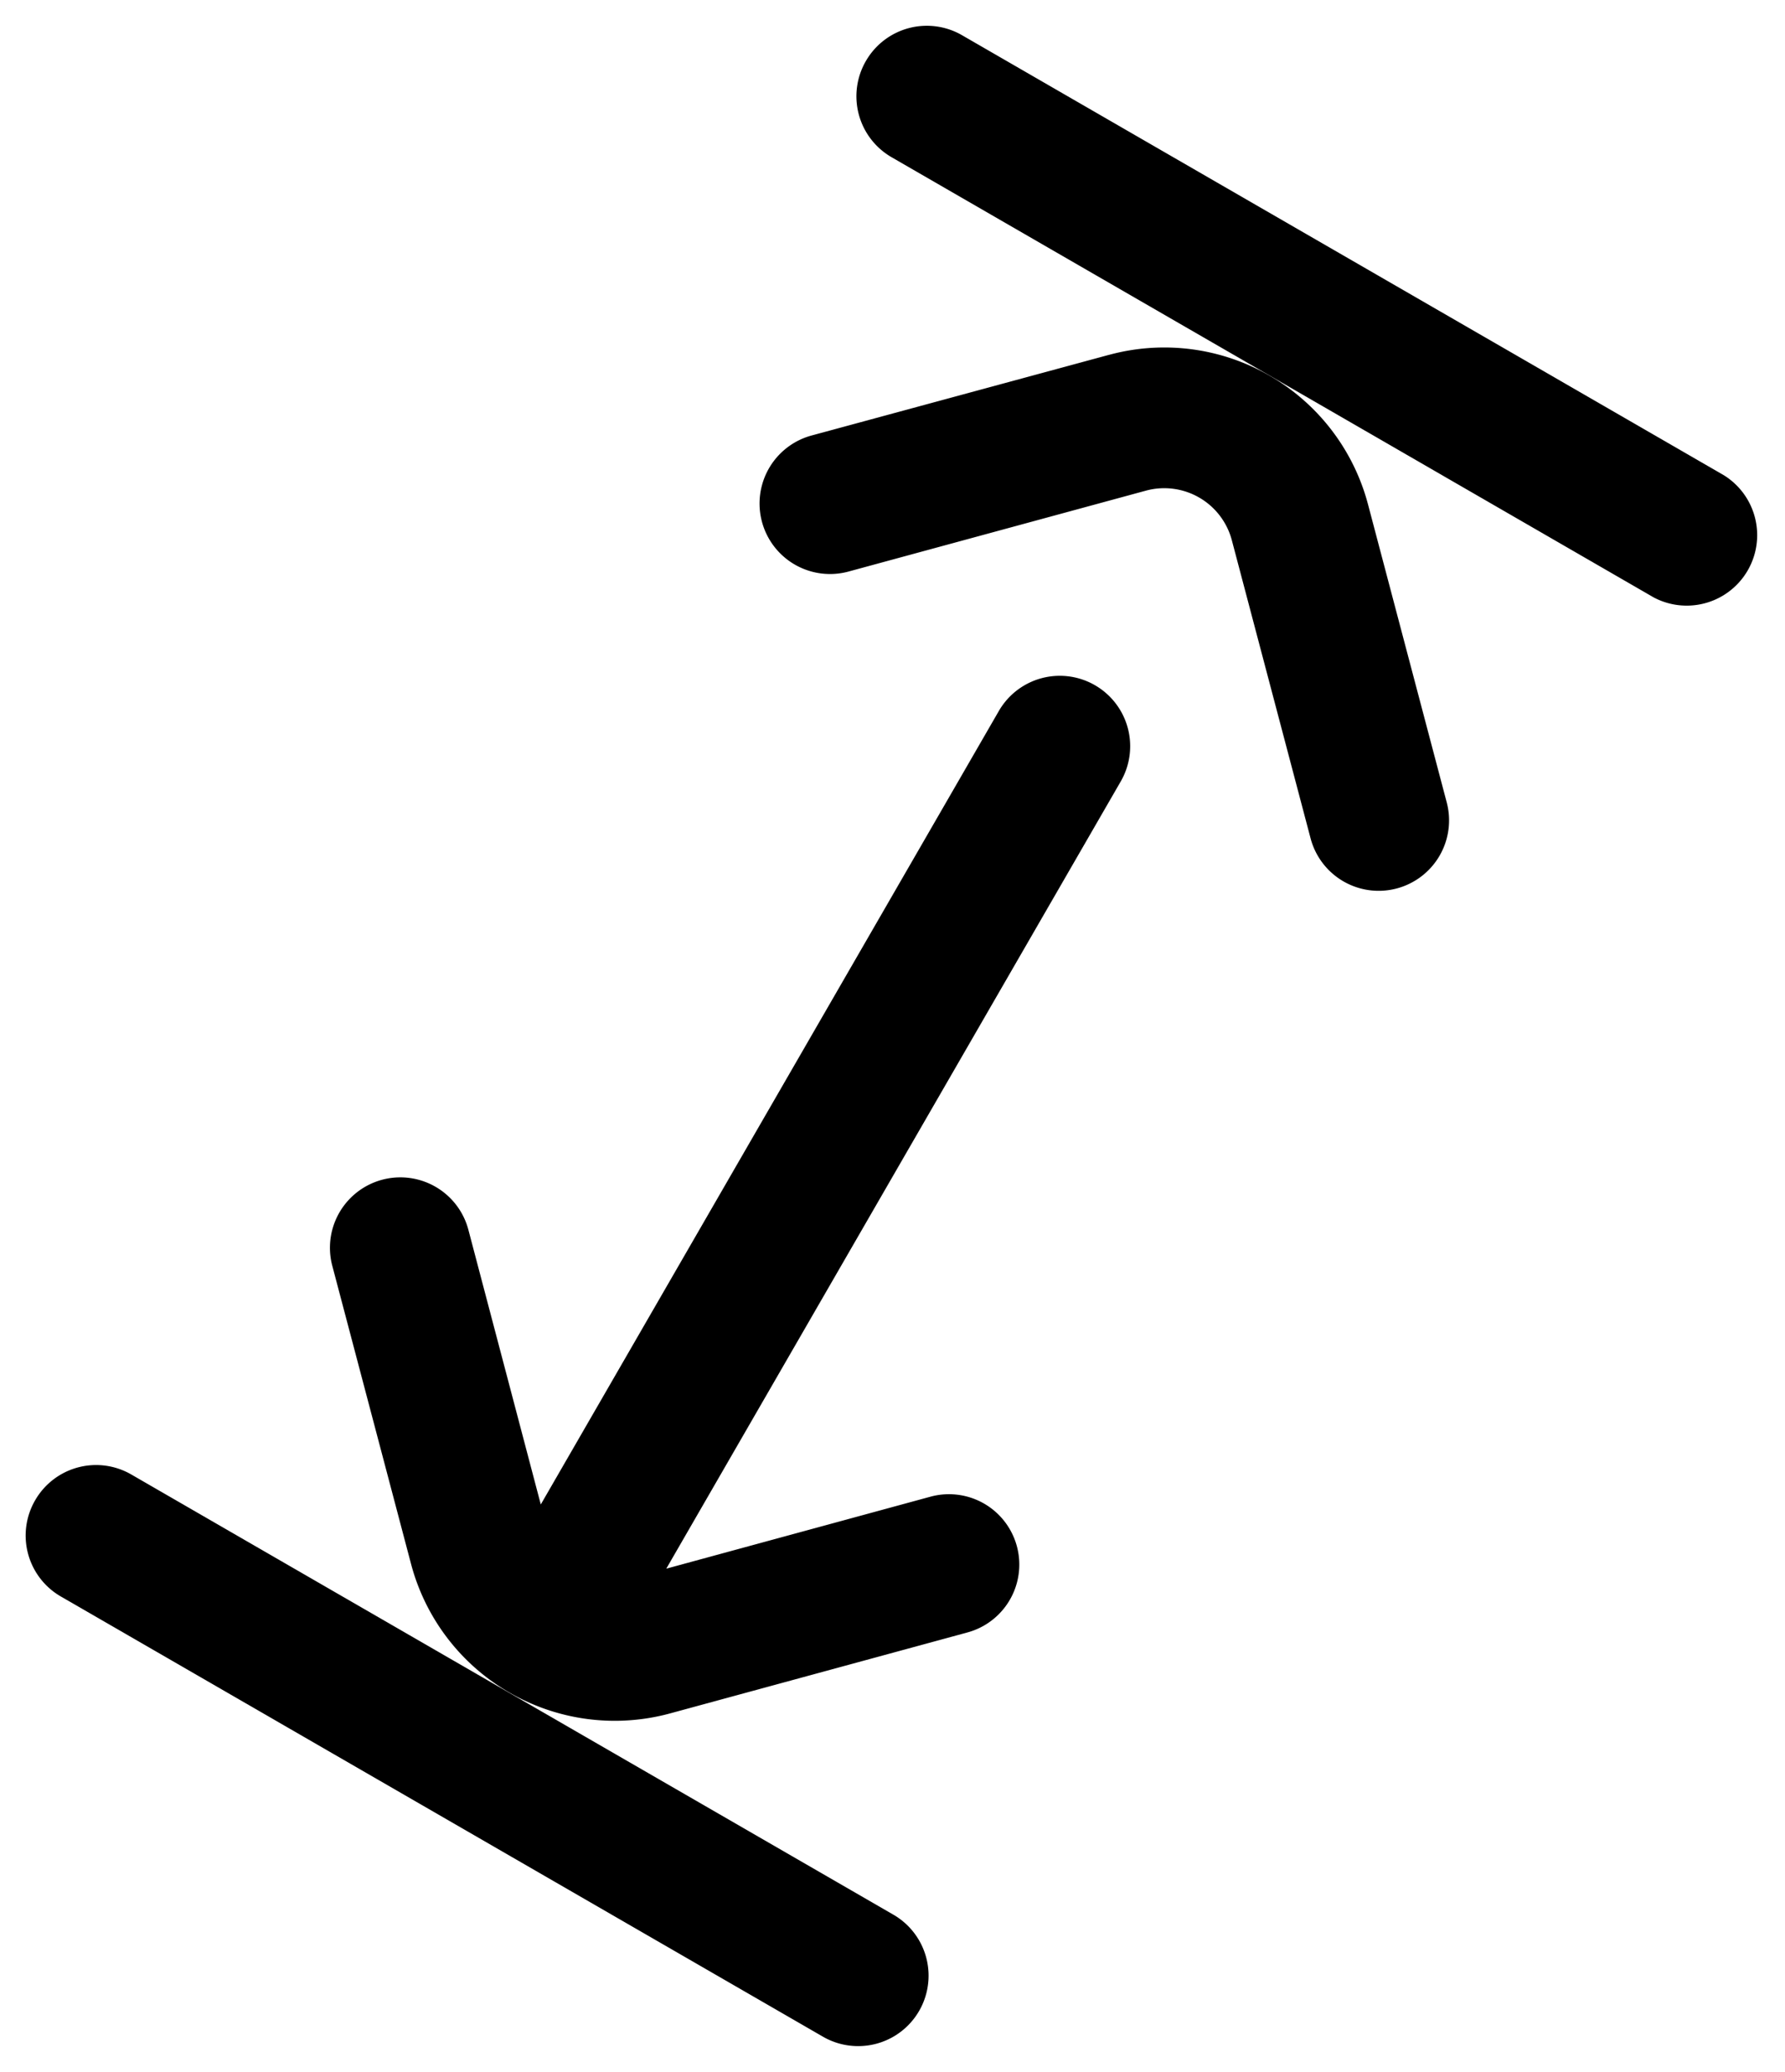 <svg xmlns="http://www.w3.org/2000/svg" width="13.071" height="15.166"><g data-name="Grupo 7416"><g data-name="Grupo 7233"><g data-name="Grupo 7232"><path data-name="Caminho 2036" d="M.257 10.983a.515.515 0 0 0 .189.704l5.58 3.222a.515.515 0 0 0 .516-.893l-5.58-3.222a.515.515 0 0 0-.705.189z"/></g></g><g data-name="Grupo 7235"><g data-name="Grupo 7234"><path data-name="Caminho 2037" d="M6.341.446a.515.515 0 0 0 .188.705l5.58 3.222a.516.516 0 0 0 .516-.893L7.045.258a.515.515 0 0 0-.704.188z"/></g></g><g data-name="Grupo 7237"><g data-name="Grupo 7236"><path data-name="Caminho 2038" d="M7.314 5.205 3.96 11.013l-.53-2.01a.515.515 0 1 0-.997.262l.576 2.18a1.543 1.543 0 0 0 1.9 1.097l2.175-.592a.515.515 0 1 0-.27-.994l-1.935.527L8.207 5.72a.515.515 0 0 0-.893-.515z"/></g></g><g data-name="Grupo 7239"><g data-name="Grupo 7238"><path data-name="Caminho 2039" d="m8.119 2.598-2.176.59a.515.515 0 1 0 .27.996l2.177-.592a.512.512 0 0 1 .631.365l.576 2.18a.515.515 0 0 0 .997-.263l-.576-2.18A1.543 1.543 0 0 0 8.12 2.598z"/></g></g></g></svg>